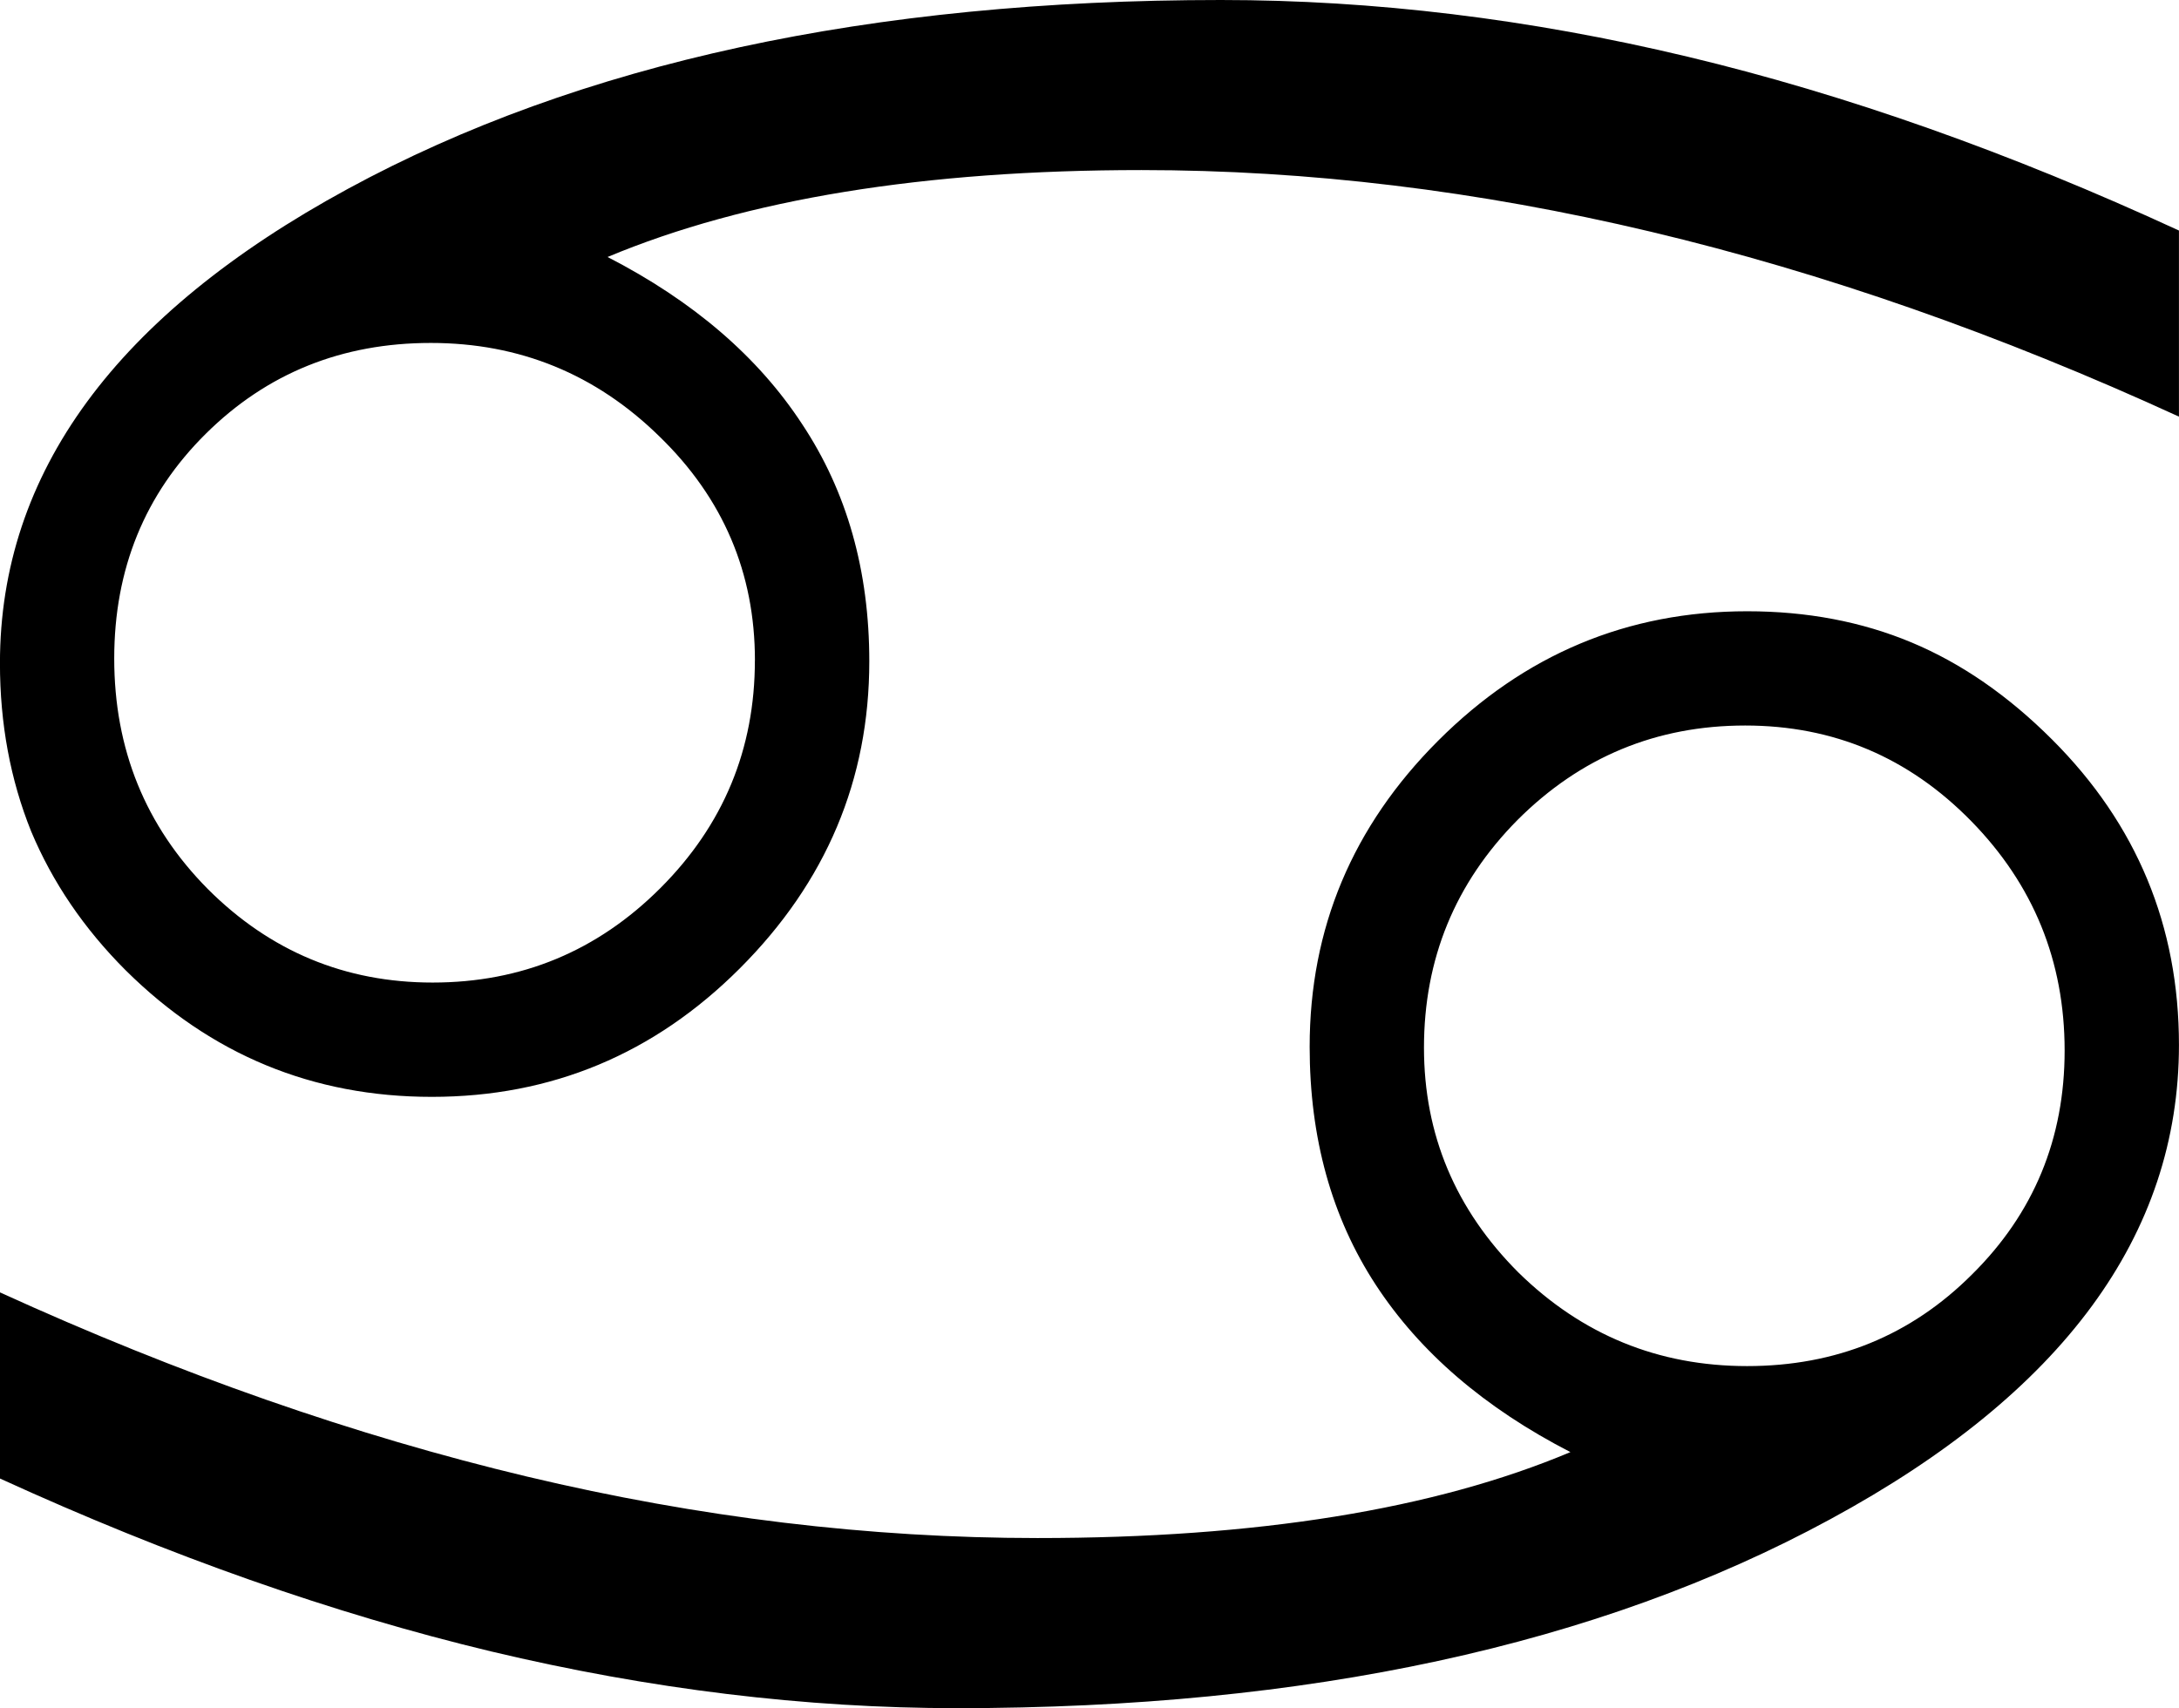 <?xml version="1.0" encoding="UTF-8" standalone="no"?>
<!-- Created with Inkscape (http://www.inkscape.org/) -->

<svg
   xmlns:dc="http://purl.org/dc/elements/1.1/"
   xmlns:cc="http://creativecommons.org/ns#"
   xmlns:rdf="http://www.w3.org/1999/02/22-rdf-syntax-ns#"
   xmlns:svg="http://www.w3.org/2000/svg"
   xmlns="http://www.w3.org/2000/svg"
   xmlns:sodipodi="http://sodipodi.sourceforge.net/DTD/sodipodi-0.dtd"
   xmlns:inkscape="http://www.inkscape.org/namespaces/inkscape"
   width="45.039"
   height="35.312"
   id="svg2"
   version="1.1"
   inkscape:version="0.48.4 r9939"
   sodipodi:docname="03 - Ikrek 1.svg">
  <defs
     id="defs4" />
  <sodipodi:namedview
     id="base"
     pagecolor="#ffffff"
     bordercolor="#666666"
     borderopacity="1.0"
     inkscape:pageopacity="0.0"
     inkscape:pageshadow="2"
     inkscape:zoom="0.7810999"
     inkscape:cx="-248.42657"
     inkscape:cy="-73.381408"
     inkscape:document-units="px"
     inkscape:current-layer="text3055"
     showgrid="false"
     fit-margin-top="0"
     fit-margin-left="0"
     fit-margin-right="0"
     fit-margin-bottom="0"
     inkscape:window-width="1920"
     inkscape:window-height="1021"
     inkscape:window-x="0"
     inkscape:window-y="27"
     inkscape:window-maximized="1" />
  <g
     inkscape:label="1. réteg"
     inkscape:groupmode="layer"
     id="layer1"
     transform="translate(-73.169,-713.114)">
    <g
       transform="translate(4.194,642.276)"
       style="font-size:40px;font-style:normal;font-variant:normal;font-weight:normal;font-stretch:normal;line-height:125%;letter-spacing:0px;word-spacing:0px;fill:#000000;fill-opacity:1;stroke:none;font-family:Placidus Symbols;-inkscape-font-specification:Placidus Symbols"
       id="text3055">
      <g
         transform="translate(64.853,88.025)"
         style="line-height:125%;fill:#000000;font-family:Placidus Symbols;-inkscape-font-specification:Placidus Symbols"
         id="text3133">
        <path
           d="m 4.121,13.379 0,-3.848 c 3.711,1.693 7.344,2.962 10.898,3.809 3.555,0.846 7.07,1.27 10.547,1.27 4.531,0 8.203,-0.592 11.016,-1.777 -1.771,-0.911 -3.112,-2.064 -4.023,-3.457 -0.911,-1.393 -1.367,-3.034 -1.367,-4.922 -3.1e-5,-2.448 0.885,-4.557 2.656,-6.328 1.784,-1.784 3.913,-2.676 6.387,-2.676 1.237,1.88e-5 2.37,0.215 3.398,0.645 1.029,0.43 1.999,1.1 2.91,2.012 1.745,1.745 2.617,3.848 2.617,6.309 -4.9e-5,3.932 -2.402,7.201 -7.207,9.805 -4.792,2.604 -10.807,3.906 -18.047,3.906 -3.138,-4e-6 -6.348,-0.391 -9.629,-1.172 C 11.009,16.172 7.624,14.981 4.121,13.379 M 33.555,4.473 c -3.3e-5,1.797 0.651,3.346 1.953,4.648 1.315,1.289 2.891,1.934 4.727,1.934 1.836,3e-6 3.385,-0.632 4.648,-1.895 1.276,-1.263 1.914,-2.806 1.914,-4.629 -4.7e-5,-1.849 -0.645,-3.431 -1.934,-4.746 -1.289,-1.315 -2.845,-1.973 -4.668,-1.973 -1.836,1.65e-5 -3.405,0.651 -4.707,1.953 C 34.199,1.068 33.555,2.637 33.555,4.473 m 15.605,-16.895 0,3.848 C 41.751,-11.972 34.603,-13.671 27.715,-13.671 c -4.492,2.8e-5 -8.171,0.599 -11.035,1.797 1.771,0.911 3.112,2.064 4.023,3.457 0.924,1.393 1.387,3.027 1.387,4.902 -2.2e-5,2.448 -0.892,4.564 -2.676,6.348 -1.771,1.771 -3.893,2.656 -6.367,2.656 C 10.586,5.489 8.477,4.616 6.719,2.872 5.859,2.012 5.208,1.055 4.766,5.4931641e-4 4.336,-1.067 4.121,-2.226 4.121,-3.476 c -4.1e-6,-3.932 2.396,-7.2 7.188,-9.805 4.792,-2.604 10.807,-3.906 18.047,-3.906 3.164,3.2e-5 6.38,0.391 9.648,1.172 3.268,0.781 6.654,1.979 10.156,3.594 m -29.434,8.887 c -1.9e-5,-1.81 -0.658,-3.353 -1.973,-4.629 -1.315,-1.289 -2.891,-1.934 -4.727,-1.934 -1.836,2.4e-5 -3.385,0.625 -4.648,1.875 -1.263,1.25 -1.895,2.799 -1.895,4.648 -6.5e-6,1.875 0.645,3.464 1.934,4.766 1.289,1.289 2.839,1.934 4.648,1.934 1.836,1.11e-5 3.405,-0.651 4.707,-1.953 1.302,-1.302 1.953,-2.871 1.953,-4.707"
           id="path3138"
           inkscape:connector-curvature="0" />
      </g>
    </g>
  </g>
</svg>
